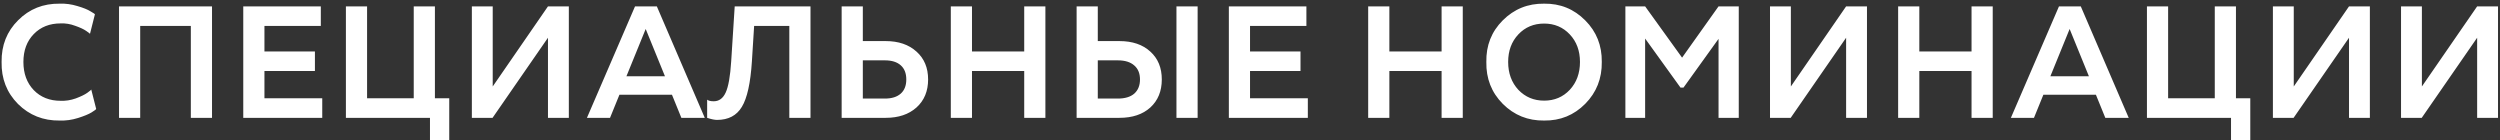 <?xml version="1.0" encoding="UTF-8"?> <svg xmlns="http://www.w3.org/2000/svg" width="785" height="44" viewBox="0 0 785 44" fill="none"><rect x="0" y="0" width="785" height="44" fill="#333333" stroke="none"/><g clip-path="url(#clip0_724_3)"><path d="M18.75 1.15C20.617 1.083 22.467 1.333 24.3 1.9C26.133 2.433 27.5 2.983 28.4 3.55C29.333 4.083 29.8 4.4 29.8 4.5L28.25 10.65C28.25 10.55 27.85 10.233 27.05 9.7C26.283 9.167 25.133 8.633 23.6 8.1C22.1 7.533 20.583 7.283 19.05 7.35C15.583 7.35 12.767 8.467 10.6 10.7C8.433 12.933 7.35 15.85 7.35 19.45C7.35 23.083 8.433 26.033 10.6 28.3C12.767 30.533 15.583 31.65 19.05 31.65C20.617 31.717 22.2 31.467 23.8 30.9C25.4 30.3 26.6 29.717 27.4 29.15C28.233 28.55 28.65 28.2 28.65 28.1L30.2 34.2C30.2 34.333 29.717 34.7 28.75 35.3C27.817 35.867 26.4 36.45 24.5 37.05C22.6 37.65 20.683 37.917 18.75 37.85C13.583 37.917 9.217 36.183 5.65 32.65C2.117 29.083 0.4 24.683 0.5 19.45C0.433 14.217 2.167 9.85 5.7 6.35C9.233 2.817 13.583 1.083 18.75 1.15ZM37.373 37V2H66.573V37H59.923V8.15H44.023V37H37.373ZM76.386 37V2H100.736V8.15H83.036V16.15H98.886V22.3H83.036V30.85H101.186V37H76.386ZM108.613 37V2H115.263V30.85H129.913V2H136.563V30.85H141.063V44H135.013V37H108.613ZM148.164 37V2H154.714V27.15L172.064 2H178.614V37H172.064V11.85L154.664 37H148.164ZM184.298 37L199.398 2H206.248L221.298 37H213.948L210.998 29.75H194.498L191.548 37H184.298ZM196.698 23.95H208.798L202.748 9.1L196.698 23.95ZM222.045 37V31.3C222.478 31.633 223.161 31.8 224.095 31.8C225.761 31.8 227.011 30.9 227.845 29.1C228.711 27.267 229.295 23.983 229.595 19.25L230.695 2H254.495V37H247.845V8.15H236.795L236.095 19.3C235.661 26.067 234.611 30.817 232.945 33.55C231.311 36.283 228.711 37.65 225.145 37.65C224.378 37.65 223.345 37.433 222.045 37ZM264.277 37V2H270.927V12.9H278.127C282.127 12.9 285.344 14 287.777 16.2C290.21 18.367 291.427 21.283 291.427 24.95C291.427 28.617 290.21 31.55 287.777 33.75C285.344 35.917 282.127 37 278.127 37H264.277ZM277.877 18.95H270.927V30.95H277.877C280.01 30.95 281.66 30.433 282.827 29.4C283.994 28.367 284.577 26.883 284.577 24.95C284.577 23.017 283.994 21.533 282.827 20.5C281.66 19.467 280.01 18.95 277.877 18.95ZM298.554 37V2H305.204V16.15H321.604V2H328.254V37H321.604V22.3H305.204V37H298.554ZM338.056 37V2H344.706V12.9H351.506C355.573 12.9 358.806 14 361.206 16.2C363.606 18.367 364.806 21.283 364.806 24.95C364.806 28.617 363.606 31.55 361.206 33.75C358.806 35.917 355.573 37 351.506 37H338.056ZM369.406 37V2H376.056V37H369.406ZM344.706 30.95H351.006C353.24 30.95 354.956 30.433 356.156 29.4C357.356 28.333 357.956 26.85 357.956 24.95C357.956 23.05 357.356 21.583 356.156 20.55C354.956 19.483 353.24 18.95 351.006 18.95H344.706V30.95ZM385.859 37V2H410.209V8.15H392.509V16.15H408.359V22.3H392.509V30.85H410.659V37H385.859ZM429.609 37V2H436.259V16.15H452.659V2H459.309V37H452.659V22.3H436.259V37H429.609ZM484.861 1.15C489.928 1.083 494.228 2.833 497.761 6.4C501.294 9.933 503.028 14.283 502.961 19.45C503.028 24.65 501.294 29.033 497.761 32.6C494.228 36.167 489.928 37.917 484.861 37.85C479.761 37.917 475.428 36.167 471.861 32.6C468.328 29.033 466.611 24.65 466.711 19.45C466.611 14.283 468.328 9.933 471.861 6.4C475.428 2.833 479.761 1.083 484.861 1.15ZM476.761 28.2C478.928 30.467 481.628 31.6 484.861 31.6C488.094 31.6 490.778 30.467 492.911 28.2C495.044 25.9 496.111 22.983 496.111 19.45C496.111 15.95 495.044 13.067 492.911 10.8C490.778 8.533 488.094 7.4 484.861 7.4C481.594 7.4 478.894 8.533 476.761 10.8C474.628 13.067 473.561 15.95 473.561 19.45C473.561 22.983 474.628 25.9 476.761 28.2ZM510.371 37V2H516.571L528.171 18.1L539.621 2H545.971V37H539.621V12.2L528.621 27.5H527.671L516.571 12.1V37H510.371ZM555.781 37V2H562.331V27.15L579.681 2H586.231V37H579.681V11.85L562.281 37H555.781ZM596.015 37V2H602.665V16.15H619.065V2H625.715V37H619.065V22.3H602.665V37H596.015ZM631.417 37L646.517 2H653.367L668.417 37H661.067L658.117 29.75H641.617L638.667 37H631.417ZM643.817 23.95H655.917L649.867 9.1L643.817 23.95ZM674.14 37V2H680.79V30.85H695.44V2H702.09V30.85H706.59V44H700.54V37H674.14ZM713.691 37V2H720.241V27.15L737.591 2H744.141V37H737.591V11.85L720.191 37H713.691ZM753.925 37V2H760.475V27.15L777.825 2H784.375V37H777.825V11.85L760.425 37H753.925Z" fill="white"></path></g><defs><clipPath id="clip0_724_3"><rect width="785" height="44" fill="white"></rect></clipPath></defs></svg> 